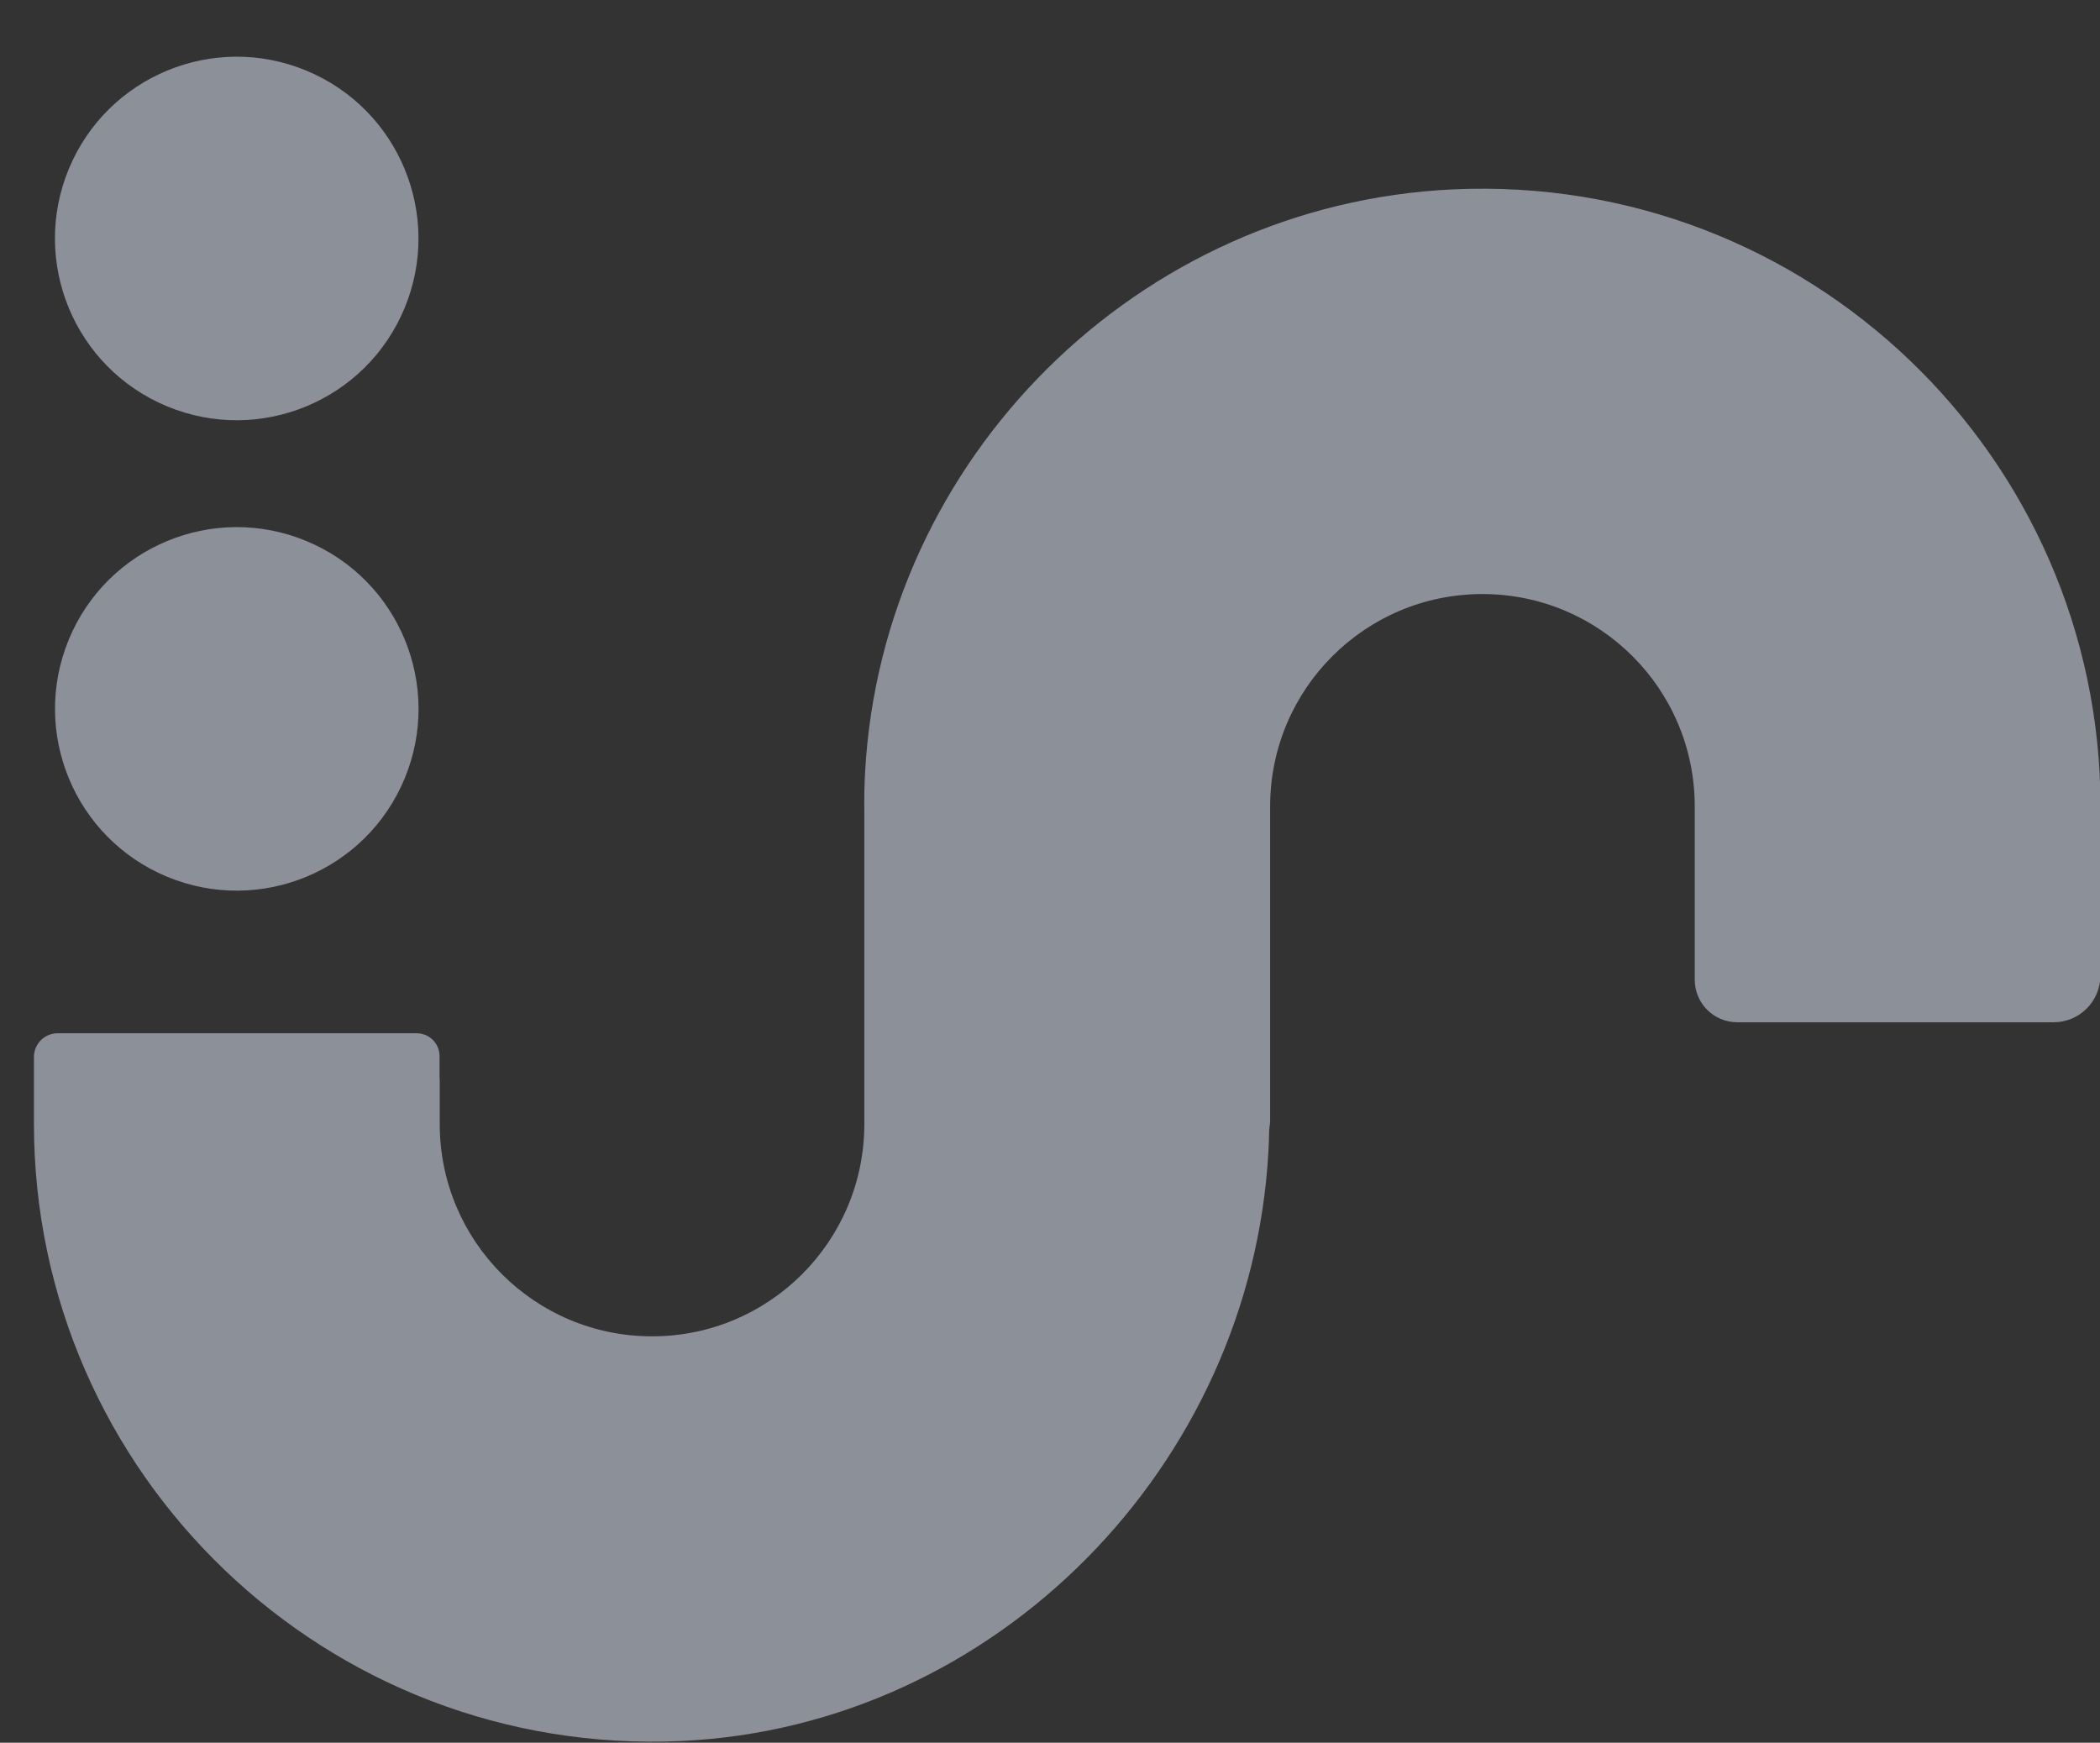 <svg width="1440" height="1195" viewBox="0 0 1440 1195" fill="none" xmlns="http://www.w3.org/2000/svg">
<rect x="0" y="0" width="1440" height="1195" fill="#333333" stroke="none"/>
<g opacity="0.5">
<path d="M1440.11 567.246C1440.24 562.688 1440.37 558.001 1440.37 553.313C1440.37 312.55 1239.58 118.663 996.345 129.862C780.713 139.888 605.056 313.852 593.207 529.484C592.686 538.599 592.556 547.714 592.686 556.699V770.768C592.686 851.109 527.58 916.346 447.108 916.346C366.767 916.346 301.531 851.239 301.531 770.768V740.298C301.531 740.298 301.531 739.387 301.4 738.866V724.152C301.4 715.558 294.369 708.526 285.775 708.526H39.543C30.558 708.526 23.266 715.818 23.266 724.803V763.867C23.266 763.867 23.266 763.997 23.266 764.127C23.266 766.862 23.266 769.205 23.266 770.377C23.266 1011.14 224.054 1205.03 467.291 1193.83C682.923 1183.8 857.929 1005.15 869.778 789.519C870.039 785.482 870.169 780.404 870.299 774.805C870.56 772.461 870.95 770.247 870.95 767.903V552.922C870.95 472.581 936.056 407.345 1016.53 407.345C1096.87 407.345 1162.11 472.451 1162.11 552.922V671.806C1162.11 687.953 1175.13 700.974 1191.27 700.974H1408.21C1425.92 700.974 1440.24 686.651 1440.24 668.942L1440.5 574.928C1440.5 572.194 1440.24 569.59 1439.98 566.985L1440.11 567.246Z" fill="#E5EDFF"/>
<path d="M277.443 211.212C303.78 147.629 273.586 74.734 210.003 48.397C146.419 22.06 73.525 52.254 47.188 115.837C20.85 179.421 51.044 252.316 114.628 278.653C178.211 304.99 251.106 274.796 277.443 211.212Z" fill="#E5EDFF"/>
<path d="M277.49 533.786C303.827 470.203 273.633 397.308 210.05 370.971C146.467 344.634 73.572 374.828 47.235 438.411C20.898 501.995 51.092 574.889 114.675 601.227C178.258 627.564 251.153 597.37 277.49 533.786Z" fill="#E5EDFF"/>
</g>
</svg>
